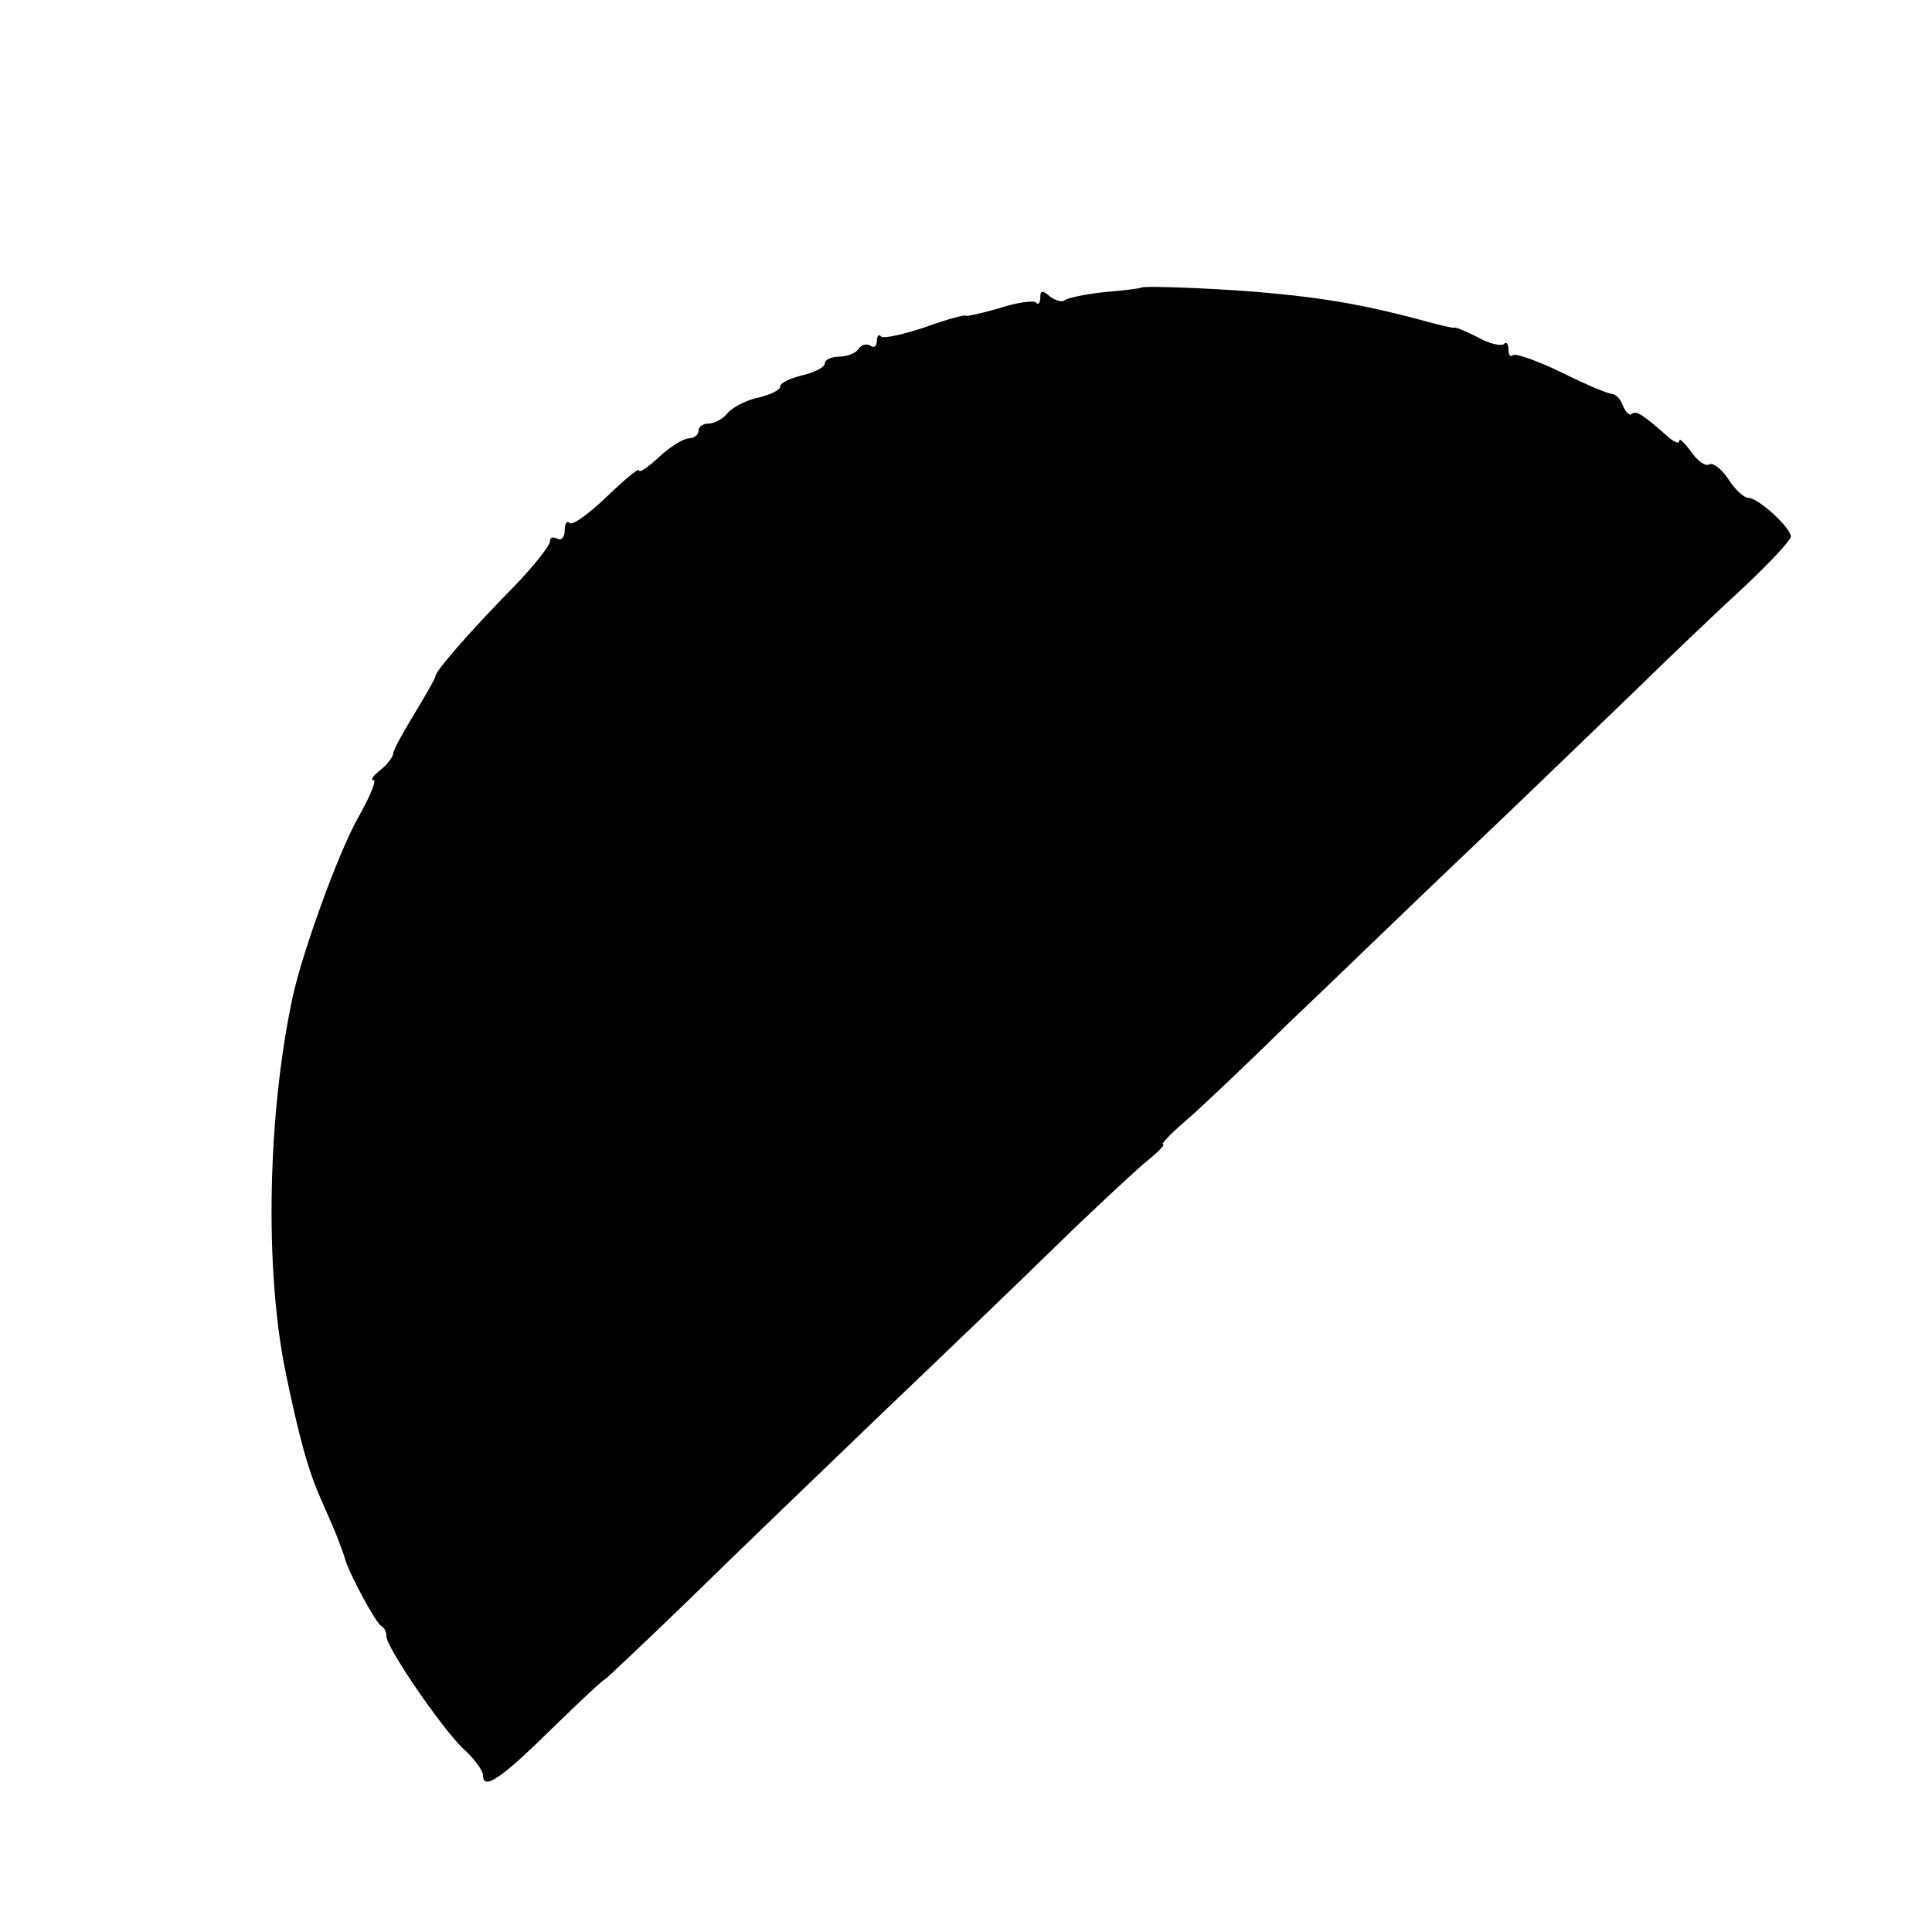 <?xml version="1.0" standalone="no"?>
<!DOCTYPE svg PUBLIC "-//W3C//DTD SVG 20010904//EN"
 "http://www.w3.org/TR/2001/REC-SVG-20010904/DTD/svg10.dtd">
<svg version="1.0" xmlns="http://www.w3.org/2000/svg"
 width="260pt" height="260pt" viewBox="0 0 260 260"
 preserveAspectRatio="xMidYMid meet">
<g transform="translate(0,260) scale(0.1,-0.1)"
fill="#000000" stroke="none">
<path d="M1536 2213 c-1 -1 -23 -4 -49 -6 -27 -3 -51 -8 -54 -11 -3 -3 -12 -1
-20 5 -10 9 -13 8 -13 -1 0 -8 -3 -11 -6 -7 -3 3 -26 0 -50 -8 -24 -7 -44 -11
-44 -10 0 2 -24 -4 -54 -15 -30 -10 -57 -16 -60 -13 -3 4 -6 1 -6 -6 0 -7 -4
-10 -9 -6 -5 3 -12 1 -16 -5 -3 -5 -15 -10 -26 -10 -10 0 -19 -4 -19 -9 0 -5
-13 -12 -30 -16 -16 -4 -30 -10 -30 -15 0 -5 -13 -11 -29 -15 -16 -3 -35 -13
-42 -21 -6 -8 -18 -14 -25 -14 -8 0 -14 -4 -14 -10 0 -5 -6 -10 -13 -10 -7 0
-25 -11 -40 -25 -15 -14 -27 -22 -27 -18 0 4 -19 -12 -43 -35 -24 -23 -46 -39
-50 -36 -4 4 -7 0 -7 -10 0 -9 -5 -14 -10 -11 -6 3 -10 2 -10 -4 0 -5 -21 -32
-47 -59 -59 -60 -107 -115 -107 -122 0 -3 -13 -25 -28 -50 -15 -25 -29 -49
-29 -55 -1 -5 -9 -15 -18 -22 -9 -7 -13 -13 -8 -13 4 0 -6 -24 -22 -52 -26
-47 -73 -176 -87 -239 -34 -158 -38 -366 -10 -504 19 -92 31 -135 49 -175 11
-25 21 -48 22 -52 2 -5 4 -10 5 -13 1 -3 3 -8 4 -12 5 -19 42 -88 49 -91 4 -2
7 -8 7 -14 0 -15 72 -120 102 -150 16 -14 28 -31 28 -37 0 -21 24 -5 92 62 38
37 70 67 72 67 1 0 52 48 113 107 61 60 179 173 262 253 84 80 189 181 234
225 45 44 97 92 115 108 19 15 31 27 27 27 -3 0 11 15 31 32 21 18 83 77 138
131 56 53 163 157 240 230 76 72 177 170 225 216 47 46 114 110 149 142 34 32
62 62 62 67 0 12 -44 52 -57 52 -6 0 -18 11 -27 25 -9 14 -21 23 -26 20 -5 -3
-16 5 -24 17 -9 12 -16 19 -16 15 0 -5 -7 -2 -15 5 -34 30 -43 36 -49 31 -3
-3 -8 2 -12 11 -3 9 -10 16 -15 16 -5 0 -36 13 -68 29 -33 16 -62 26 -65 23
-4 -3 -6 1 -6 8 0 7 -3 11 -6 7 -4 -3 -19 0 -35 9 -16 8 -30 14 -31 13 -2 -1
-23 4 -48 11 -68 18 -120 28 -195 35 -56 6 -175 11 -179 8z"/>
</g>
</svg>
